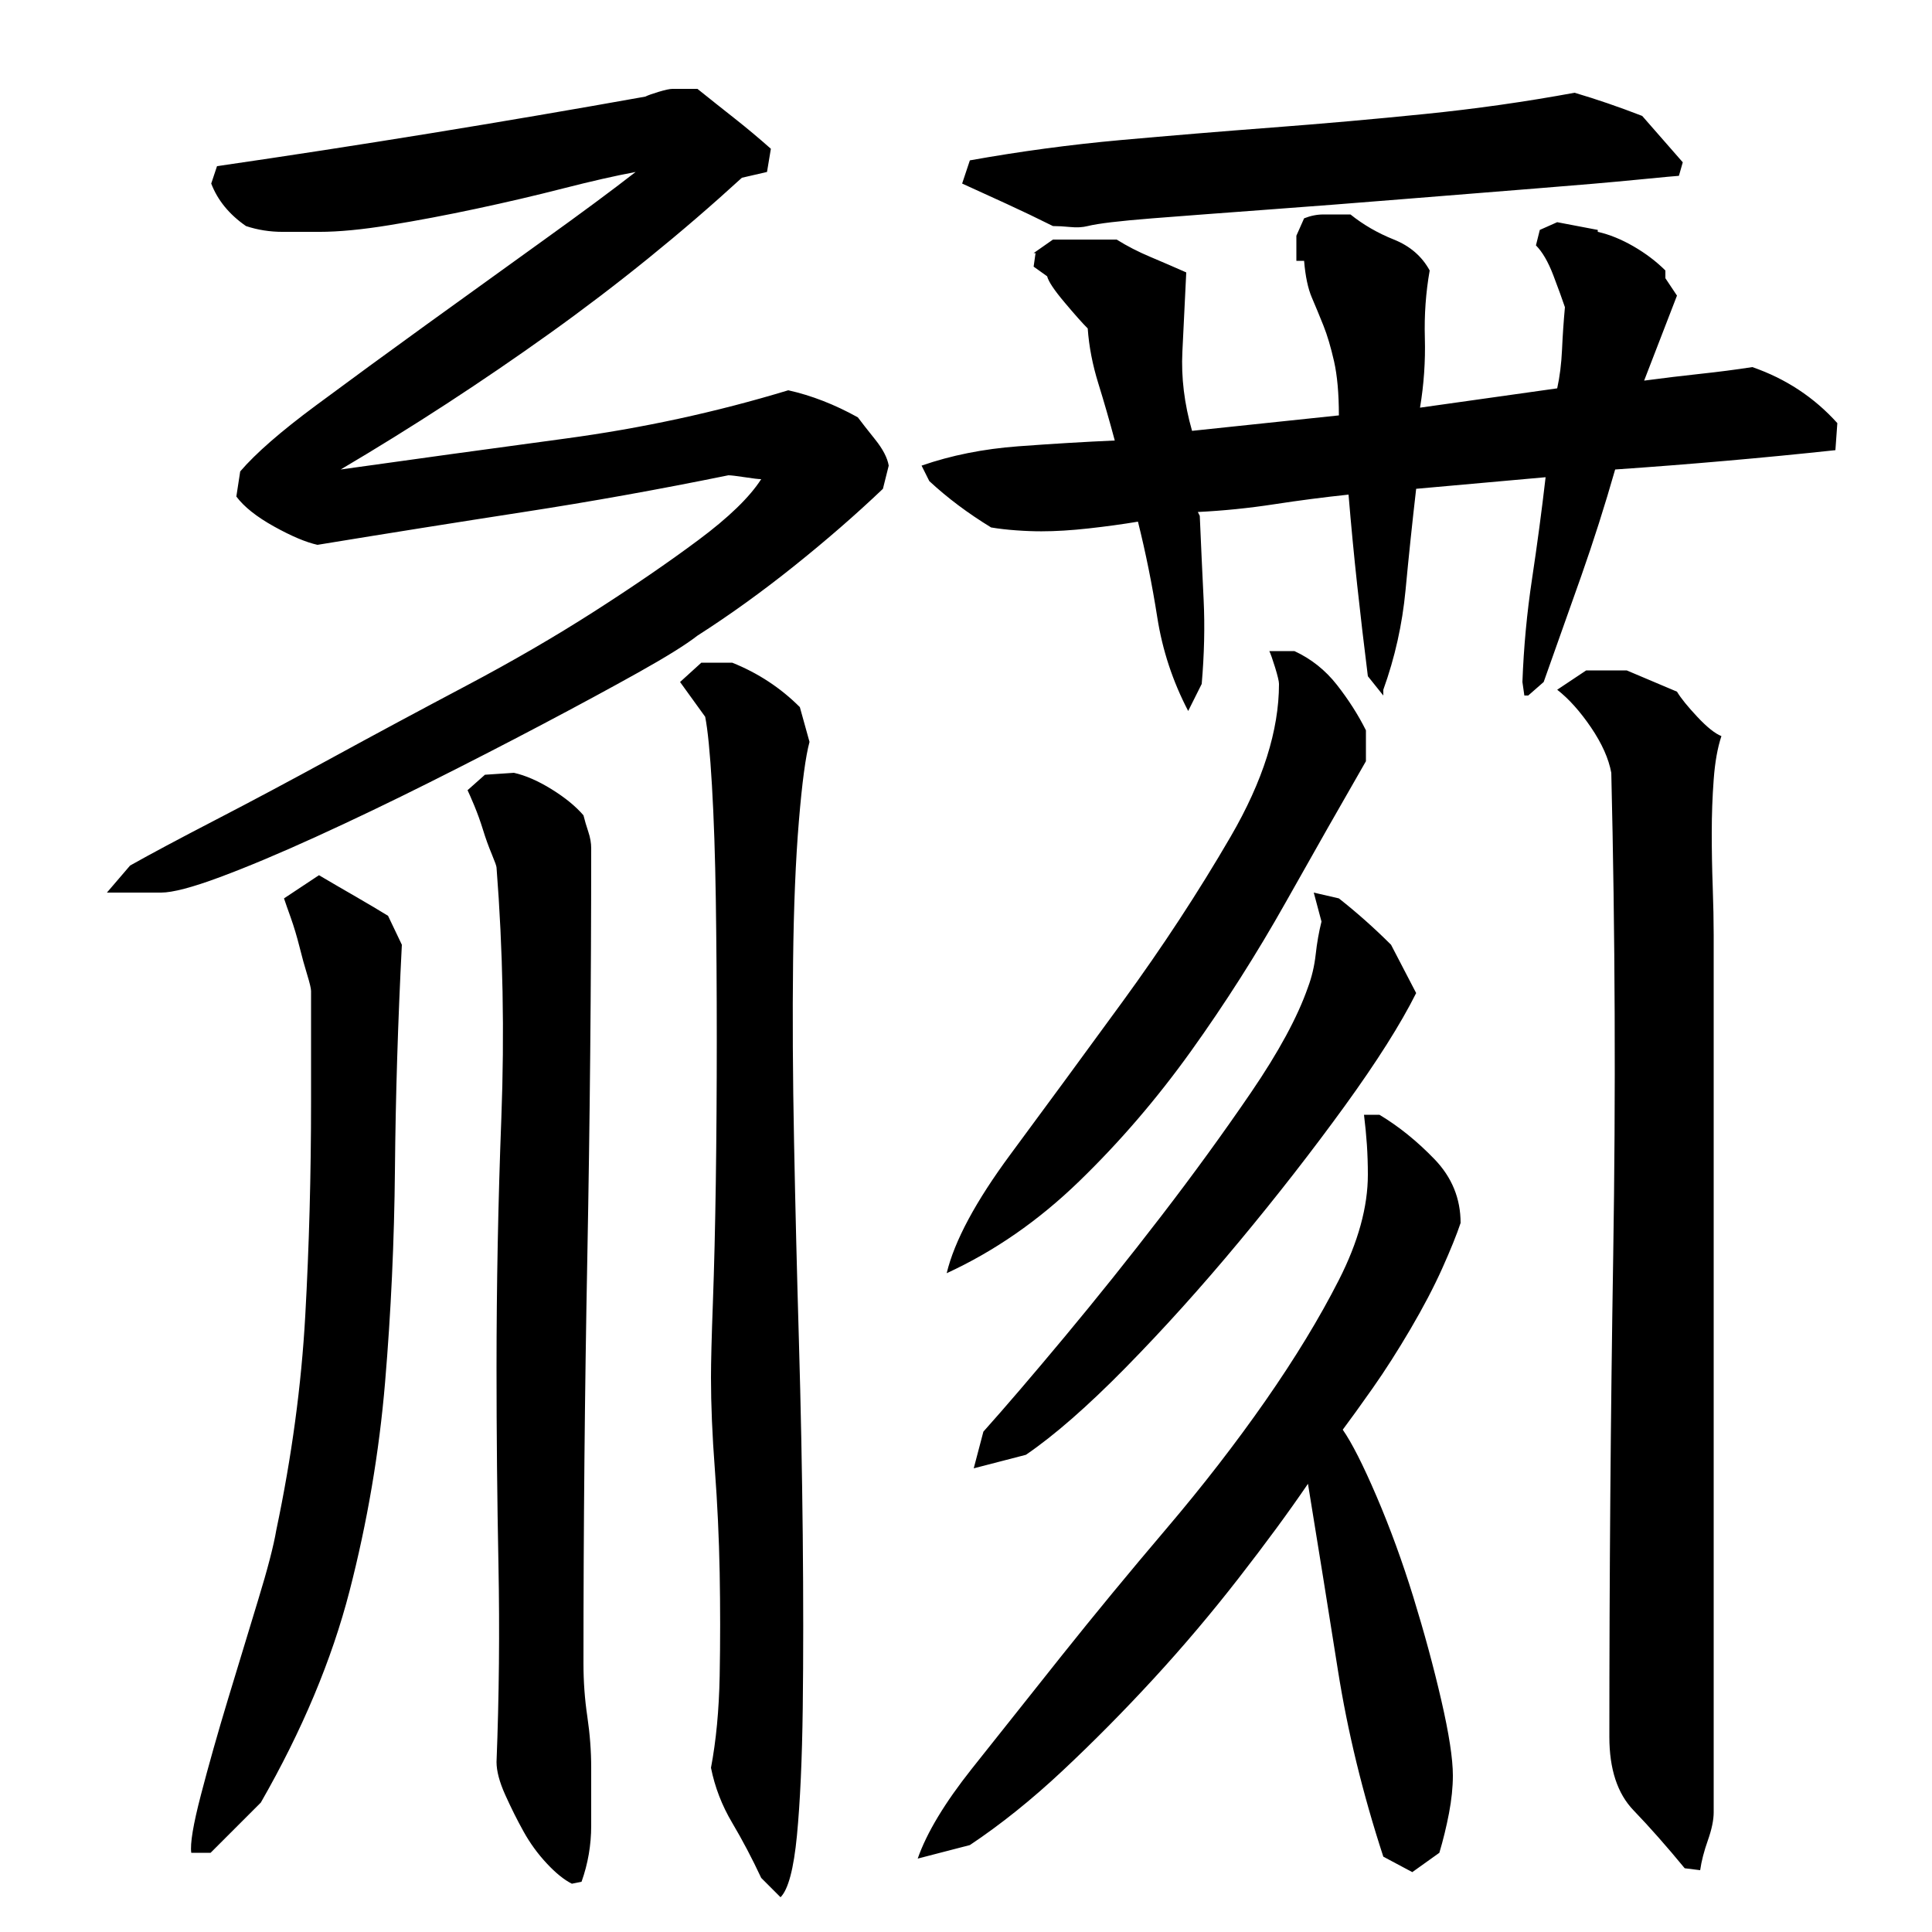 <?xml version="1.0" encoding="utf-8"?>
<!-- Generator: Adobe Illustrator 16.0.0, SVG Export Plug-In . SVG Version: 6.00 Build 0)  -->
<!DOCTYPE svg PUBLIC "-//W3C//DTD SVG 1.1//EN" "http://www.w3.org/Graphics/SVG/1.1/DTD/svg11.dtd">
<svg version="1.1" id="图层_1" xmlns="http://www.w3.org/2000/svg" xmlns:xlink="http://www.w3.org/1999/xlink" x="0px" y="0px"
	 width="1000px" height="1000px" viewBox="0 0 1000 1000" enable-background="new 0 0 1000 1000" xml:space="preserve">
<path d="M55.33,462.006l12-14c10.656-6,25.328-13.828,44-23.5c18.656-9.656,38.984-20.5,60.969-32.5
	c21.969-12,44.938-24.328,68.891-37c23.938-12.656,46.063-25.5,66.359-38.5s38.281-25.328,53.953-37
	c15.656-11.656,26.5-22.156,32.5-31.5c-1.344,0-4.172-0.328-8.5-1c-4.344-0.656-7.172-1-8.5-1c-36,7.344-71.281,13.672-105.875,19
	c-34.594,5.344-70.203,11-106.797,17c-6-1.328-13.5-4.5-22.5-9.5s-15.5-10.156-19.5-15.5l2-13c8-9.328,20.984-20.656,38.984-34
	c17.984-13.328,37.125-27.328,57.422-42c20.281-14.656,40.406-29.156,60.359-43.5c19.953-14.328,35.922-26.156,47.906-35.5
	c-10.656,2-23.125,4.844-37.422,8.5c-14.313,3.672-29.281,7.172-44.906,10.5c-15.625,3.344-30.594,6.172-44.906,8.5
	c-14.313,2.344-26.453,3.5-36.438,3.5c-6,0-12.344,0-19,0c-6.672,0-13-1-19-3c-8.672-6-14.672-13.328-18-22l3-9
	c36.656-5.328,73.453-11,110.391-17c36.922-6,74.016-12.328,111.281-19c1.328-0.656,3.656-1.5,7-2.5c3.328-1,5.656-1.5,7-1.5h13
	c6.656,5.344,13.156,10.5,19.5,15.5c6.328,5,12.5,10.172,18.5,15.5l-2,12l-13,3c-31.344,28.672-64.469,55.5-99.406,80.5
	s-71.016,48.5-108.266,70.5c37.906-5.328,76.672-10.656,116.266-16c39.594-5.328,78.063-13.656,115.406-25c12,2.672,24,7.344,36,14
	c2,2.672,5,6.5,9,11.5s6.328,9.5,7,13.5l-3,12c-14,13.344-29.344,26.672-46,40c-16.672,13.344-33.344,25.344-50,36
	c-6,4.672-16.172,11-30.484,19s-30.953,17-49.906,27c-18.969,10-38.422,20-58.375,30c-19.969,10-39.438,19.344-58.422,28
	c-19,8.672-35.656,15.672-49.984,21c-14.344,5.344-24.5,8-30.5,8H55.33z M208.002,489.006c-2.047,40-3.234,78.672-3.578,116
	c-0.344,37.344-2.047,74.172-5.109,110.5c-3.063,36.344-9.203,72.344-18.391,108c-9.203,35.672-24.516,72.156-45.922,109.5l-26,26
	h-10c-0.672-4.672,1-14.672,5-30c4-15.344,8.656-31.844,14-49.5c5.328-17.656,10.5-34.656,15.5-51c5-16.328,8.156-28.5,9.5-36.5
	c8-38,13-75,15-111s3-73,3-111v-57c0-1.328-0.672-4.156-2-8.5c-1.344-4.328-2.672-9.156-4-14.5c-1.344-5.328-2.844-10.328-4.5-15
	c-1.672-4.656-2.844-8-3.5-10l18.094-12c6.797,4,13.094,7.672,18.891,11c5.781,3.344,11.406,6.672,16.859,10L208.002,489.006z
	 M257.002,708.006c0-42.656,0.828-85.828,2.5-129.5c1.656-43.656,0.828-86.828-2.5-129.5c0-0.656-0.844-3-2.5-7
	c-1.672-4-3.172-8.156-4.5-12.5c-1.344-4.328-2.844-8.5-4.5-12.5c-1.672-4-2.844-6.656-3.5-8l9-8l15-1c6,1.344,12.5,4.172,19.5,8.5
	c7,4.344,12.5,8.844,16.5,13.5c0.656,2.672,1.5,5.5,2.5,8.5s1.5,5.844,1.5,8.5c0,70.672-0.672,141.172-2,211.5
	c-1.344,70.344-2,140.5-2,210.5c0,9.344,0.656,18.5,2,27.5c1.328,9,2,17.828,2,26.5c0,10,0,20,0,30s-1.672,19.656-5,29l-5,1
	c-4-2-8.344-5.5-13-10.5c-4.672-5-8.672-10.5-12-16.5c-3.344-6-6.5-12.344-9.5-19c-3-6.672-4.5-12.344-4.5-17
	c1.328-34,1.656-68,1-102C257.33,776.006,257.002,742.006,257.002,708.006z M368.002,713.006c0-8,0.328-21,1-39
	c0.656-18,1.156-38.656,1.5-62c0.328-23.328,0.5-48,0.5-74s-0.172-50.156-0.5-72.5c-0.344-22.328-1-42-2-59s-2.172-28.828-3.5-35.5
	l-13-18l11-10h16c13.328,5.344,25,13,35,23l5,18c-2,7.344-3.844,21-5.5,41c-1.672,20-2.672,44.172-3,72.5
	c-0.344,28.344-0.172,59.5,0.5,93.5c0.656,34,1.5,68.172,2.5,102.5c1,34.344,1.656,68,2,101c0.328,33,0.328,62.844,0,89.5
	c-0.344,26.656-1.344,48.656-3,66c-1.672,17.328-4.5,28-8.5,32l-10-10c-4.672-10-9.672-19.5-15-28.5c-5.344-9-9-18.5-11-28.5
	c2.656-14,4.156-29.828,4.5-47.5c0.328-17.656,0.328-35.5,0-53.5c-0.344-18-1.172-35.828-2.5-53.5
	C368.658,742.85,368.002,727.006,368.002,713.006z M677.002,768.006c-10,14.672-22,31-36,49s-28.672,35.344-44,52
	c-15.344,16.672-31,32.5-47,47.5s-32,27.828-48,38.5l-27,7c4.656-13.344,14-28.844,28-46.5c14-17.672,29.5-37.156,46.5-58.5
	c17-21.328,35-43.156,54-65.5c19-22.328,36.156-44.5,51.5-66.5c15.328-22,28-42.828,38-62.5c10-19.656,15-37.828,15-54.5
	c0-5.328-0.172-10.5-0.5-15.5c-0.344-5-0.844-10.156-1.5-15.5h8c10,6,19.5,13.672,28.5,23c9,9.344,13.5,20.344,13.5,33
	c-2,6-5.172,13.844-9.5,23.5c-4.344,9.672-9.844,20.172-16.5,31.5c-6.672,11.344-13.172,21.5-19.5,30.5
	c-6.344,9-11.5,16.172-15.5,21.5c4.656,6.672,10.5,18.172,17.5,34.5c7,16.344,13.328,33.672,19,52
	c5.656,18.344,10.5,36.172,14.5,53.5s6,30.328,6,39c0,6-0.672,12.5-2,19.5c-1.344,7-3,13.828-5,20.5l-14,10l-15-8
	c-10.672-32.672-18.5-64.844-23.5-96.5S682.33,800.678,677.002,768.006z M740.002,140.006c-2,11.344-2.844,23-2.5,35
	c0.328,12-0.5,24-2.5,36l71-10c1.328-6,2.156-12.656,2.5-20c0.328-7.328,0.828-14.656,1.5-22c-1.344-4-3.344-9.5-6-16.5
	c-2.672-7-5.672-12.156-9-15.5l2-8l9-4l21,4v1c6,1.344,12.156,3.844,18.5,7.5c6.328,3.672,11.828,7.844,16.5,12.5v4l6,9l-17,44
	c10-1.328,19.656-2.5,29-3.5c9.328-1,18.328-2.156,27-3.5c17.328,6,32,15.672,44,29l-1,14c-18.672,2-37.5,3.844-56.5,5.5
	c-19,1.672-38.172,3.172-57.5,4.5c-5.344,18.672-11.172,37-17.5,55c-6.344,18-12.844,36.344-19.5,55l-8,7h-2l-1-7
	c0.656-18,2.328-35.828,5-53.5c2.656-17.656,5-35.156,7-52.5l-67,6c-2,17.344-3.844,34.844-5.5,52.5
	c-1.672,17.672-5.5,34.844-11.5,51.5v3l-8-10c-2-16-3.844-31.656-5.5-47c-1.672-15.328-3.172-31-4.5-47c-12.672,1.344-25.5,3-38.5,5
	s-26.172,3.344-39.5,4l1,2c0.656,15.344,1.328,29.844,2,43.5c0.656,13.672,0.328,28.172-1,43.5l-7,14c-8-15.328-13.344-31.5-16-48.5
	c-2.672-17-6-33.5-10-49.5c-8,1.344-16.5,2.5-25.5,3.5s-17.172,1.5-24.5,1.5c-4,0-8.344-0.156-13-0.5c-4.672-0.328-9-0.828-13-1.5
	c-12-7.328-22.672-15.328-32-24l-4-8c15.328-5.328,32-8.656,50-10c18-1.328,34.656-2.328,50-3c-2.672-10-5.5-19.828-8.5-29.5
	c-3-9.656-4.844-19.156-5.5-28.5c-2.672-2.656-6.672-7.156-12-13.5c-5.344-6.328-8.344-10.828-9-13.5l-7-5l1-7h-1l10-7h33
	c5.328,3.344,11.156,6.344,17.5,9c6.328,2.672,12.5,5.344,18.5,8c-0.672,14-1.344,27.672-2,41c-0.672,13.344,1,27,5,41l76-8
	c0-11.328-0.844-20.656-2.5-28c-1.672-7.328-3.5-13.5-5.5-18.5s-4-9.828-6-14.5c-2-4.656-3.344-11-4-19h-4v-13l4-9
	c3.328-1.328,6.656-2,10-2h14c6.656,5.344,14.156,9.672,22.5,13C729.83,127.35,736.002,132.678,740.002,140.006z M490.002,659.006
	c4-16.656,15-37.156,33-61.5c18-24.328,37.328-50.656,58-79c20.656-28.328,39.328-56.828,56-85.5c16.656-28.656,25-55,25-79
	c0-1.328-0.672-4.156-2-8.5c-1.344-4.328-2.344-7.156-3-8.5h13c8.656,4,16,9.844,22,17.5c6,7.672,11,15.5,15,23.5v16
	c-12.672,22-26.5,46.344-41.5,73c-15,26.672-31.344,52.344-49,77c-17.672,24.672-37,47.172-58,67.5
	C537.502,631.85,514.658,647.678,490.002,659.006z M815.002,48.006c11.328,3.344,23,7.344,35,12l21,24l-2,7
	c-0.672,0-7.844,0.672-21.5,2c-13.672,1.344-31,2.844-52,4.5c-21,1.672-43.844,3.5-68.5,5.5c-24.672,2-48.344,3.844-71,5.5
	c-22.672,1.672-42.5,3.172-59.5,4.5c-17,1.344-28.172,2.672-33.5,4c-2.672,0.672-5.672,0.844-9,0.5c-3.344-0.328-6.344-0.5-9-0.5
	c-8-4-16-7.828-24-11.5c-8-3.656-15.672-7.156-23-10.5l4-12c26-4.656,52-8.156,78-10.5c26-2.328,52.156-4.5,78.5-6.5
	c26.328-2,52.656-4.328,79-7C763.83,56.35,789.658,52.678,815.002,48.006z M509.002,741.006c11.328-12.656,25.328-29,42-49
	c16.656-20,33.328-40.828,50-62.5c16.656-21.656,32.156-43,46.5-64c14.328-21,24.156-39.156,29.5-54.5c2-5.328,3.328-11,4-17
	c0.656-6,1.656-11.656,3-17l-4-15l13,3c9.328,7.344,18.328,15.344,27,24l13,25c-8,16-20.344,35.5-37,58.5
	c-16.672,23-34.844,46.344-54.5,70c-19.672,23.672-39.344,45.5-59,65.5c-19.672,20-36.844,35-51.5,45l-27,7L509.002,741.006z
	 M833.002,899.006c0-83.328,0.656-166.5,2-249.5c1.328-83,1-166.156-1-249.5c-1.344-7.328-4.844-15.156-10.5-23.5
	c-5.672-8.328-11.5-14.828-17.5-19.5l15-10h21l26,11c2,3.344,5.5,7.672,10.5,13c5,5.344,9.156,8.672,12.5,10c-2,6-3.344,13.5-4,22.5
	c-0.672,9-1,18.172-1,27.5c0,9.344,0.156,18.672,0.5,28c0.328,9.344,0.5,17.672,0.5,25v99c0,59.344,0,118.344,0,177
	c0,58.672,0,118,0,178c0,4-1,8.828-3,14.5c-2,5.656-3.344,10.828-4,15.5l-8-1c-9.344-11.344-18.172-21.344-26.5-30
	C837.158,928.334,833.002,915.662,833.002,899.006z"/>
</svg>
